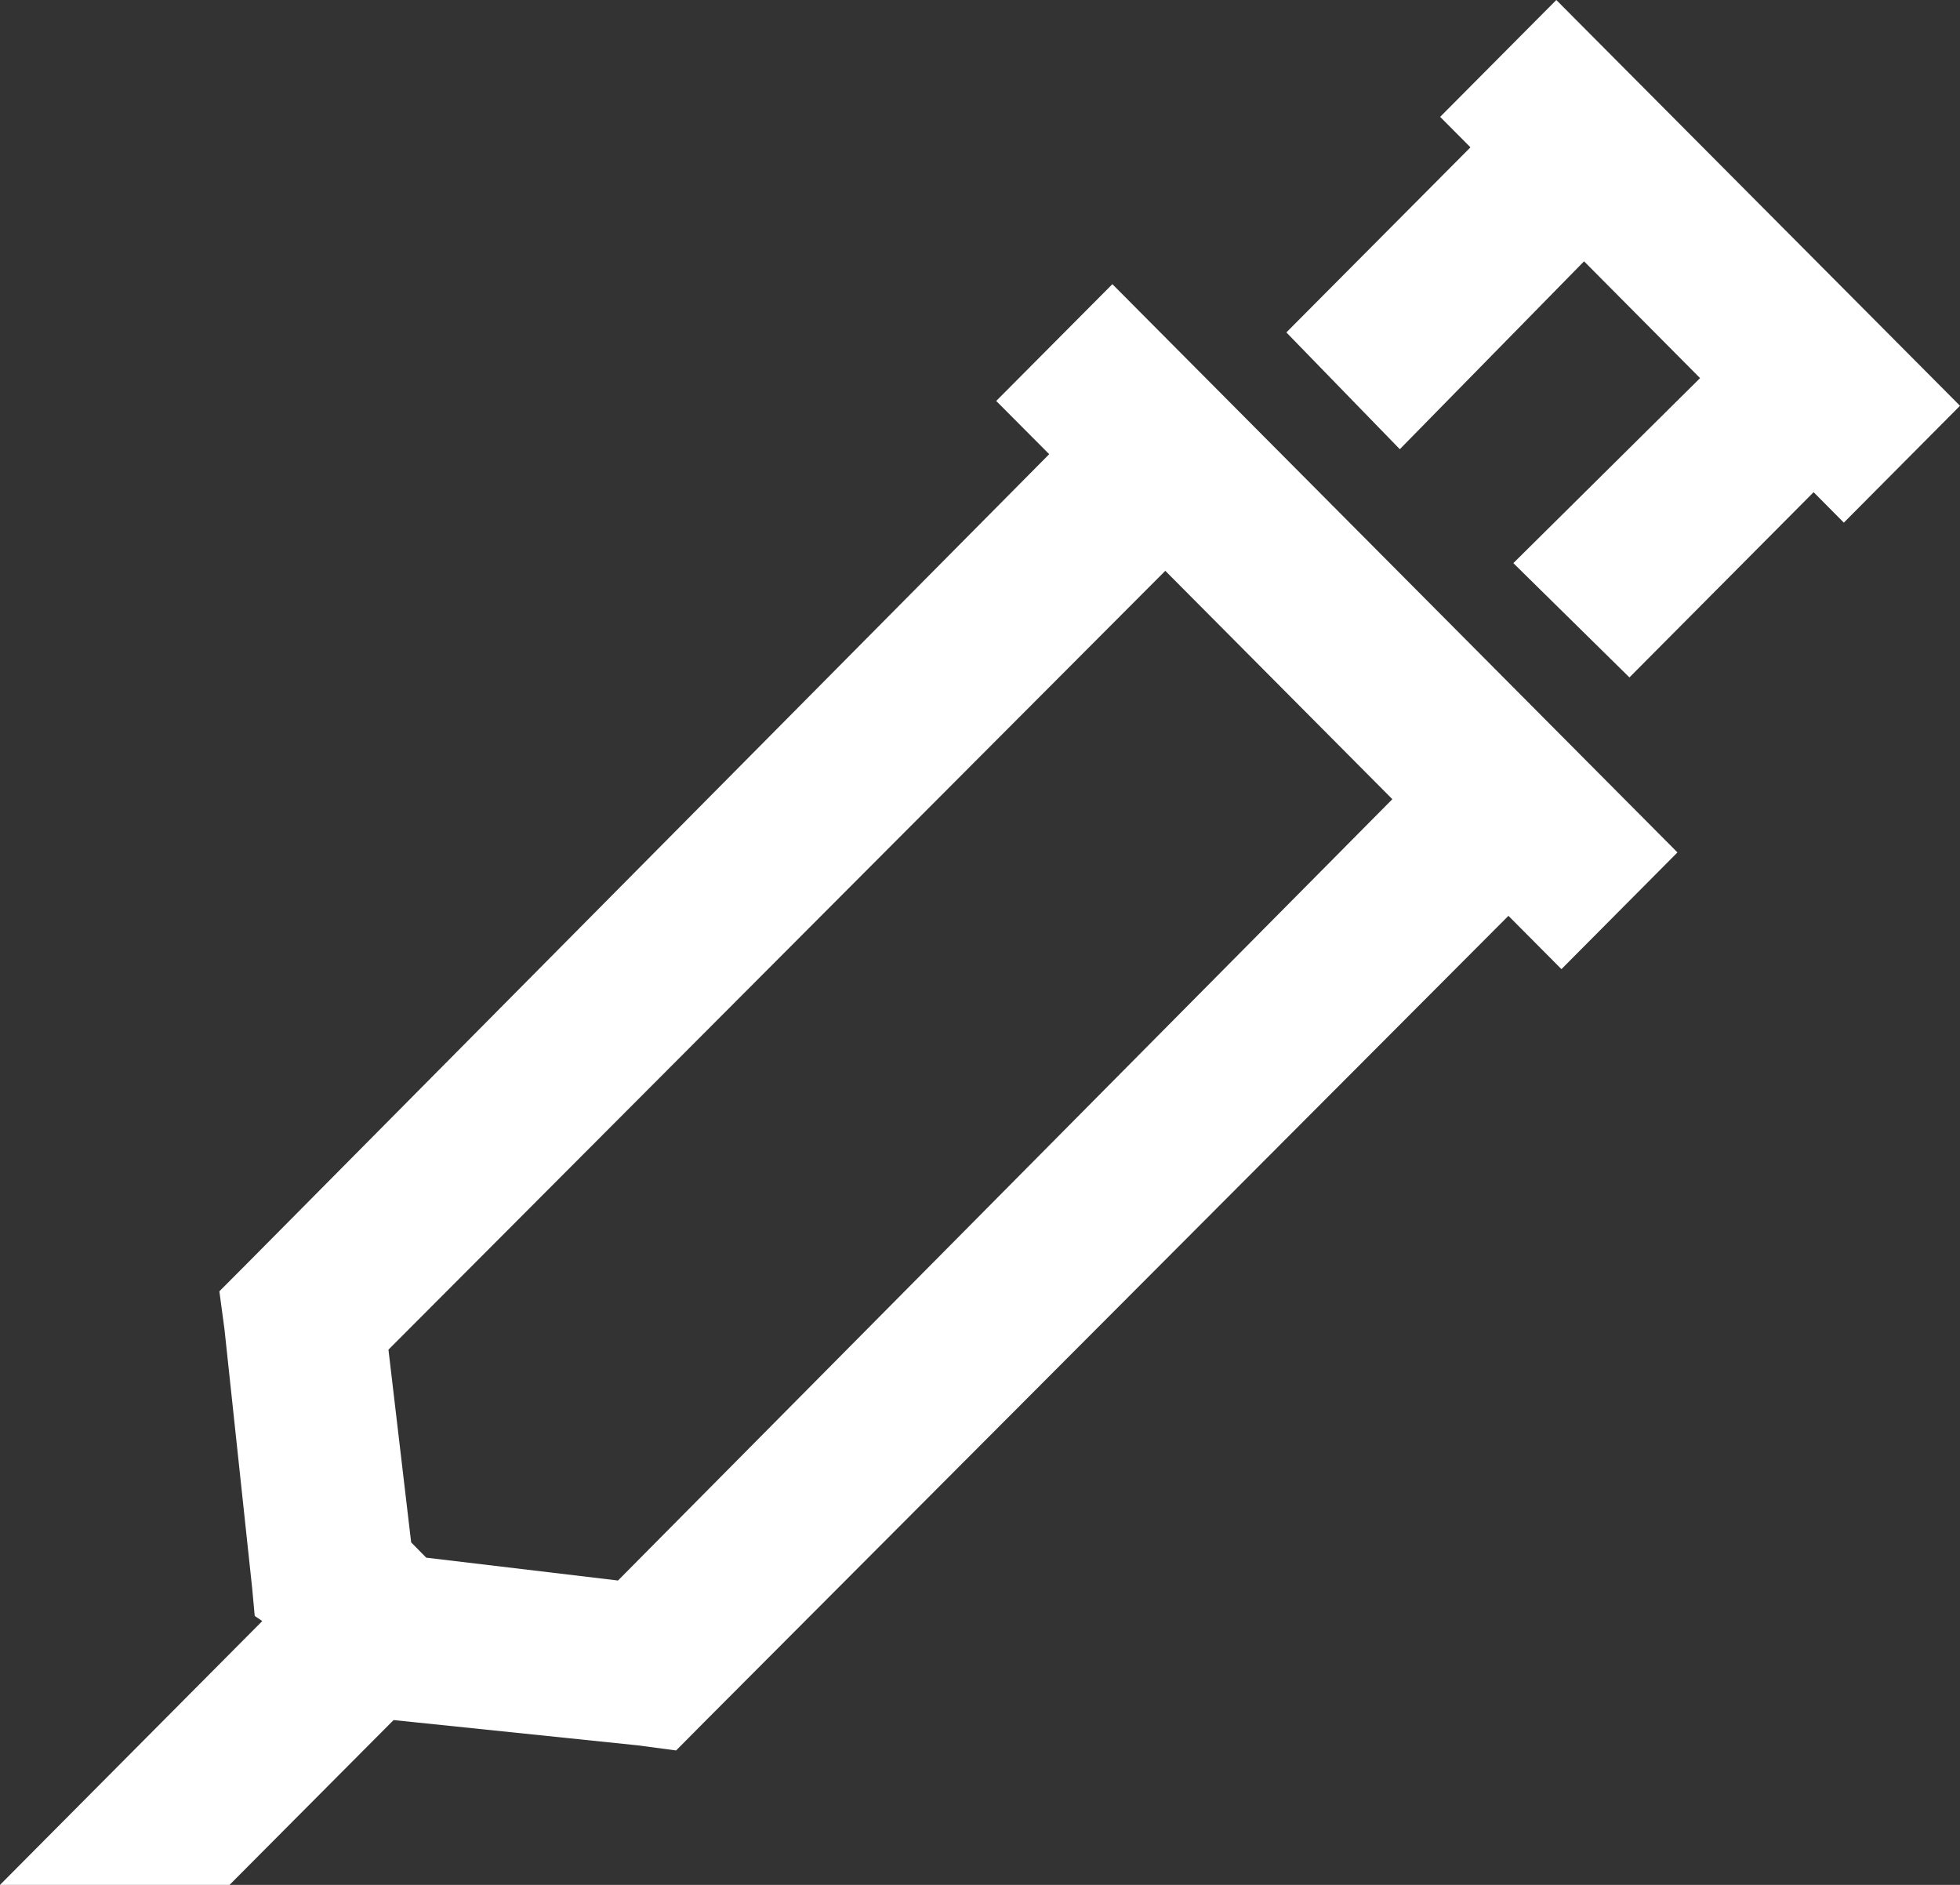 <svg width="26" height="25" viewBox="0 0 26 25" fill="none" xmlns="http://www.w3.org/2000/svg">
<rect x="0" y="0" width="26" height="25" fill="#333333" stroke="none"/>
<path d="M20.645 0L19.104 1.55L19.506 1.954L17.064 4.409L18.569 5.958L21.013 3.466L22.552 5.015L20.075 7.469L21.615 8.985L24.058 6.528L24.459 6.932L26 5.382L20.645 0ZM14.756 3.769L13.215 5.318L13.918 6.024L3.279 16.757L2.91 17.127L2.978 17.633L3.345 21.064L3.379 21.433L3.479 21.501L0 25H3.045L5.221 22.814L8.466 23.15L8.969 23.217L9.336 22.847L20.01 12.147L20.713 12.854L22.252 11.306L14.756 3.769ZM15.458 7.571L18.47 10.6L8.198 20.963L5.654 20.66L5.454 20.457L5.153 17.901L15.458 7.571Z" fill="white"/>
</svg>
